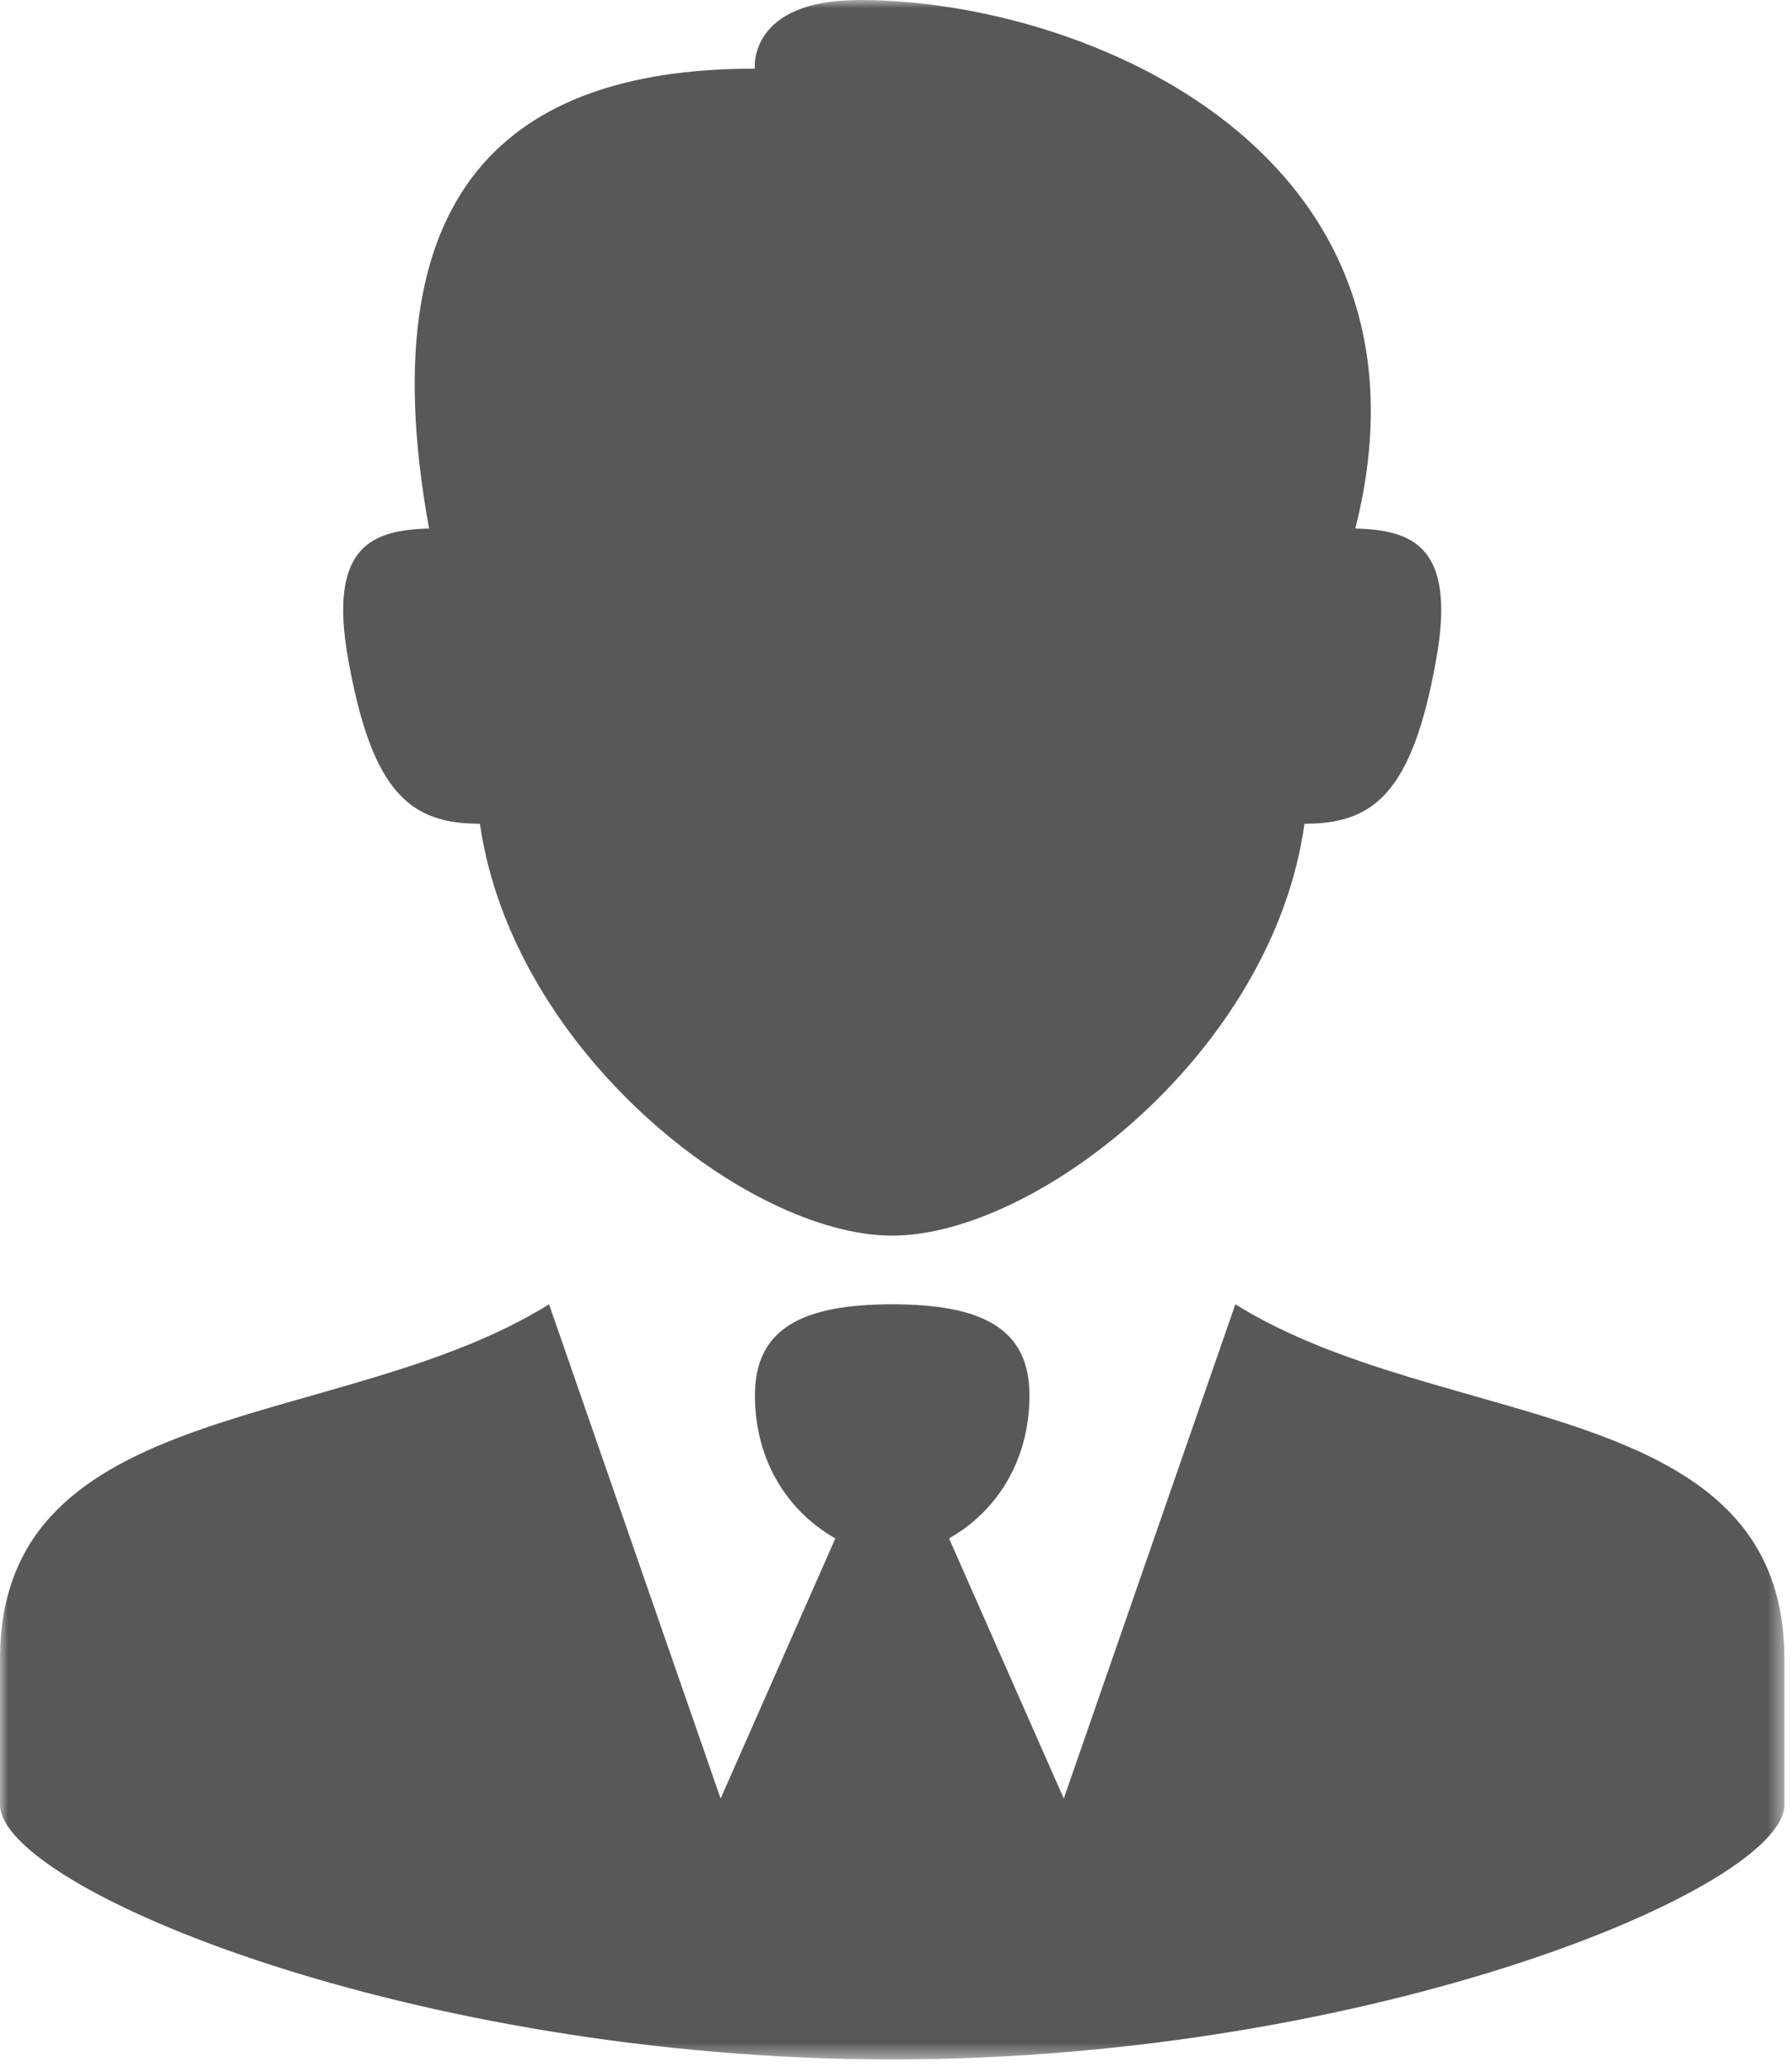 <?xml version="1.0" encoding="UTF-8"?>
<svg width="111px" height="128px" viewBox="0 0 111 128" version="1.1" xmlns="http://www.w3.org/2000/svg" xmlns:xlink="http://www.w3.org/1999/xlink">
    <!-- Generator: Sketch 54.1 (76490) - https://sketchapp.com -->
    <title>icon-man</title>
    <desc>Created with Sketch.</desc>
    <defs>
        <polygon id="path-1" points="0 0 110.53 0 110.53 127.535 0 127.535"></polygon>
    </defs>
    <g id="Page-1" stroke="none" stroke-width="1" fill="none" fill-rule="evenodd">
        <g id="icon-man">
            <mask id="mask-2" fill="white">
                <use xlink:href="#path-1"></use>
            </mask>
            <g id="Clip-2"></g>
            <path d="M83.952,32.727 C89.843,9.432 67.233,-0 53.243,-0 C46.31,-0 46.754,4.251 46.754,4.251 C32.677,4.251 22.551,10.628 26.578,32.727 C23.153,32.834 20.284,33.706 21.571,40.847 C23.057,49.171 25.473,51.014 29.729,51.014 C31.747,65.138 46.356,76.521 55.265,76.521 C64.174,76.521 78.837,65.183 80.801,51.014 C85.056,51.014 87.473,49.171 88.959,40.847 C90.246,33.706 87.377,32.834 83.952,32.727 M110.53,102.75 L110.53,111.759 C110.53,116.908 85.064,127.536 55.265,127.536 C25.465,127.536 0,116.908 0,111.759 L0,102.75 C0,86.352 21.218,88.744 34.009,80.773 L44.637,111.381 L51.744,95.27 C48.888,93.659 46.763,90.562 46.763,86.406 C46.763,82.234 49.76,80.773 55.265,80.773 C60.769,80.773 63.767,82.234 63.767,86.406 C63.767,90.562 61.641,93.659 58.785,95.27 L65.892,111.381 L76.52,80.773 C89.311,88.744 110.53,86.352 110.53,102.75" id="Fill-1" fill="#575858" mask="url(#mask-2)"></path>
        </g>
    </g>
</svg>